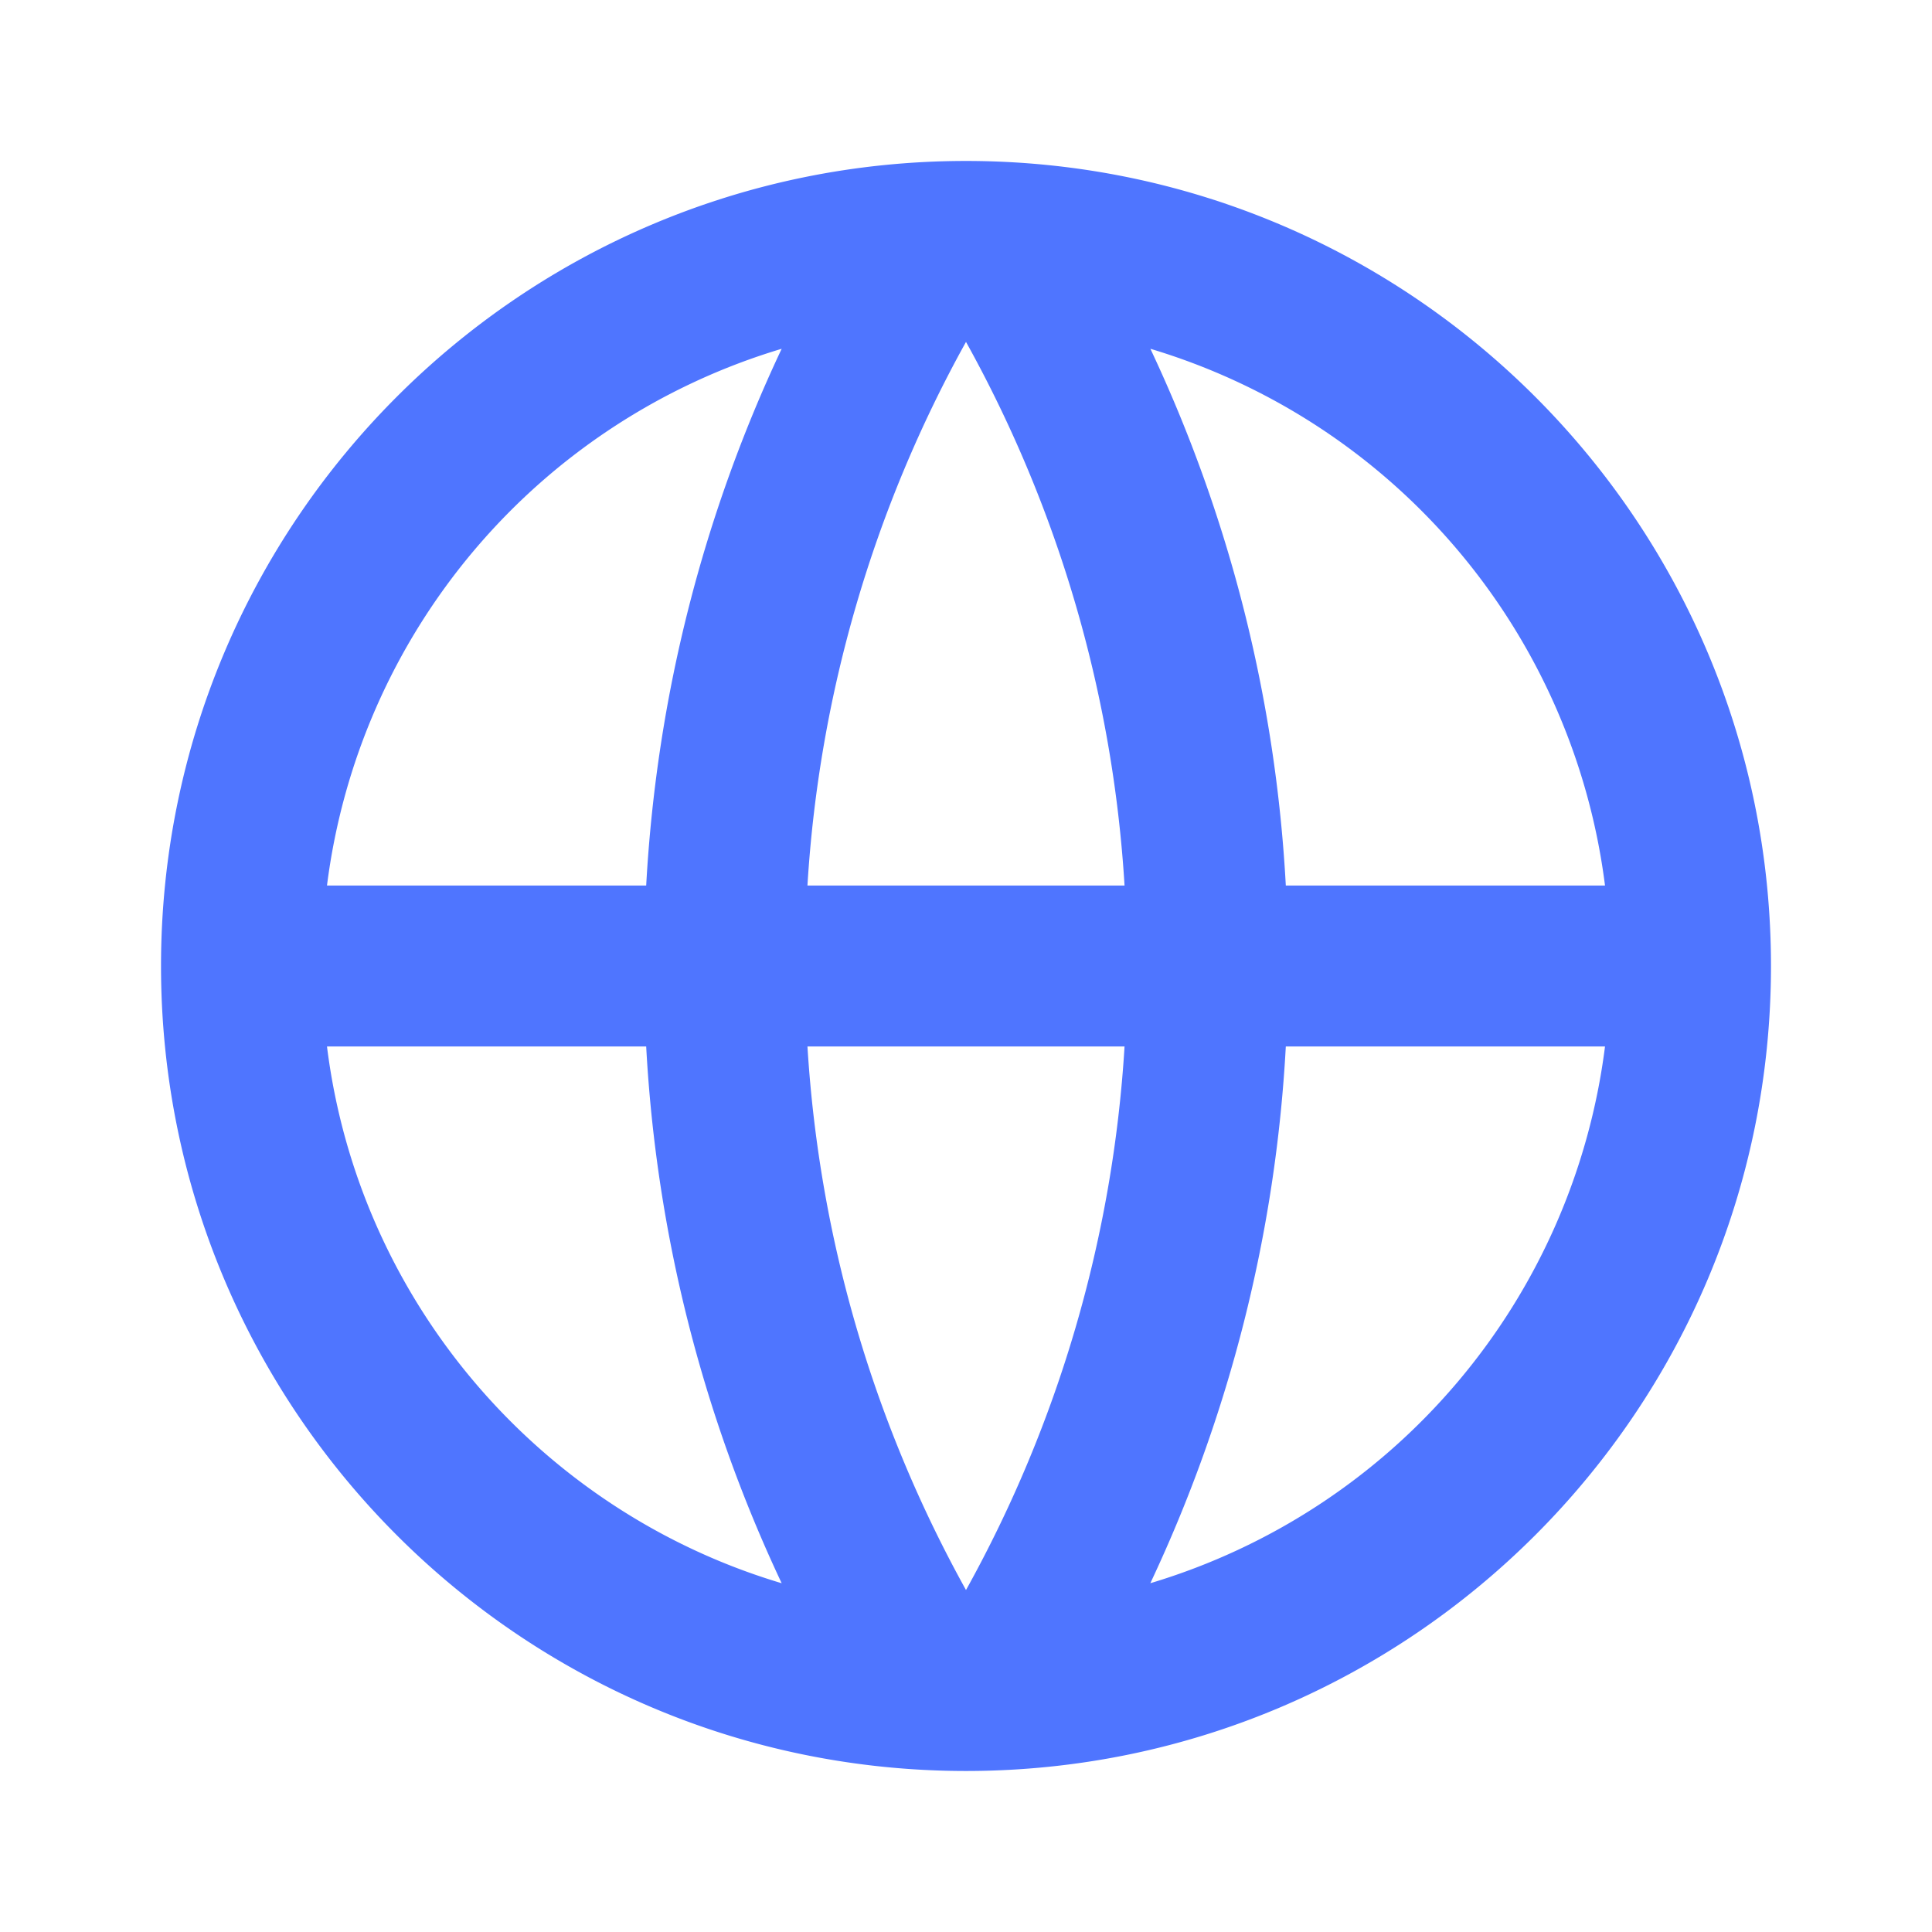 <svg xmlns="http://www.w3.org/2000/svg" width="32" height="32" fill="none"><path fill="#4F75FF" d="M16 29.333c-7.364 0-13.333-5.97-13.333-13.333C2.667 8.636 8.637 2.666 16 2.666c7.364 0 13.333 5.97 13.333 13.334S23.363 29.333 16 29.333zm-3.053-3.11a23.865 23.865 0 0 1-2.244-8.89H5.416c.528 4.236 3.54 7.7 7.53 8.89zm.427-8.89c.2 3.252 1.13 6.306 2.626 9.003a21.207 21.207 0 0 0 2.626-9.003h-5.252zm13.21 0h-5.287a23.865 23.865 0 0 1-2.244 8.89 10.677 10.677 0 0 0 7.531-8.89zM5.416 14.667h5.287c.174-3.166.96-6.168 2.244-8.89a10.678 10.678 0 0 0-7.531 8.89zm7.958 0h5.252A21.207 21.207 0 0 0 16 5.663a21.207 21.207 0 0 0-2.626 9.002zm5.68-8.89a23.865 23.865 0 0 1 2.243 8.89h5.287a10.678 10.678 0 0 0-7.53-8.89z"/></svg>